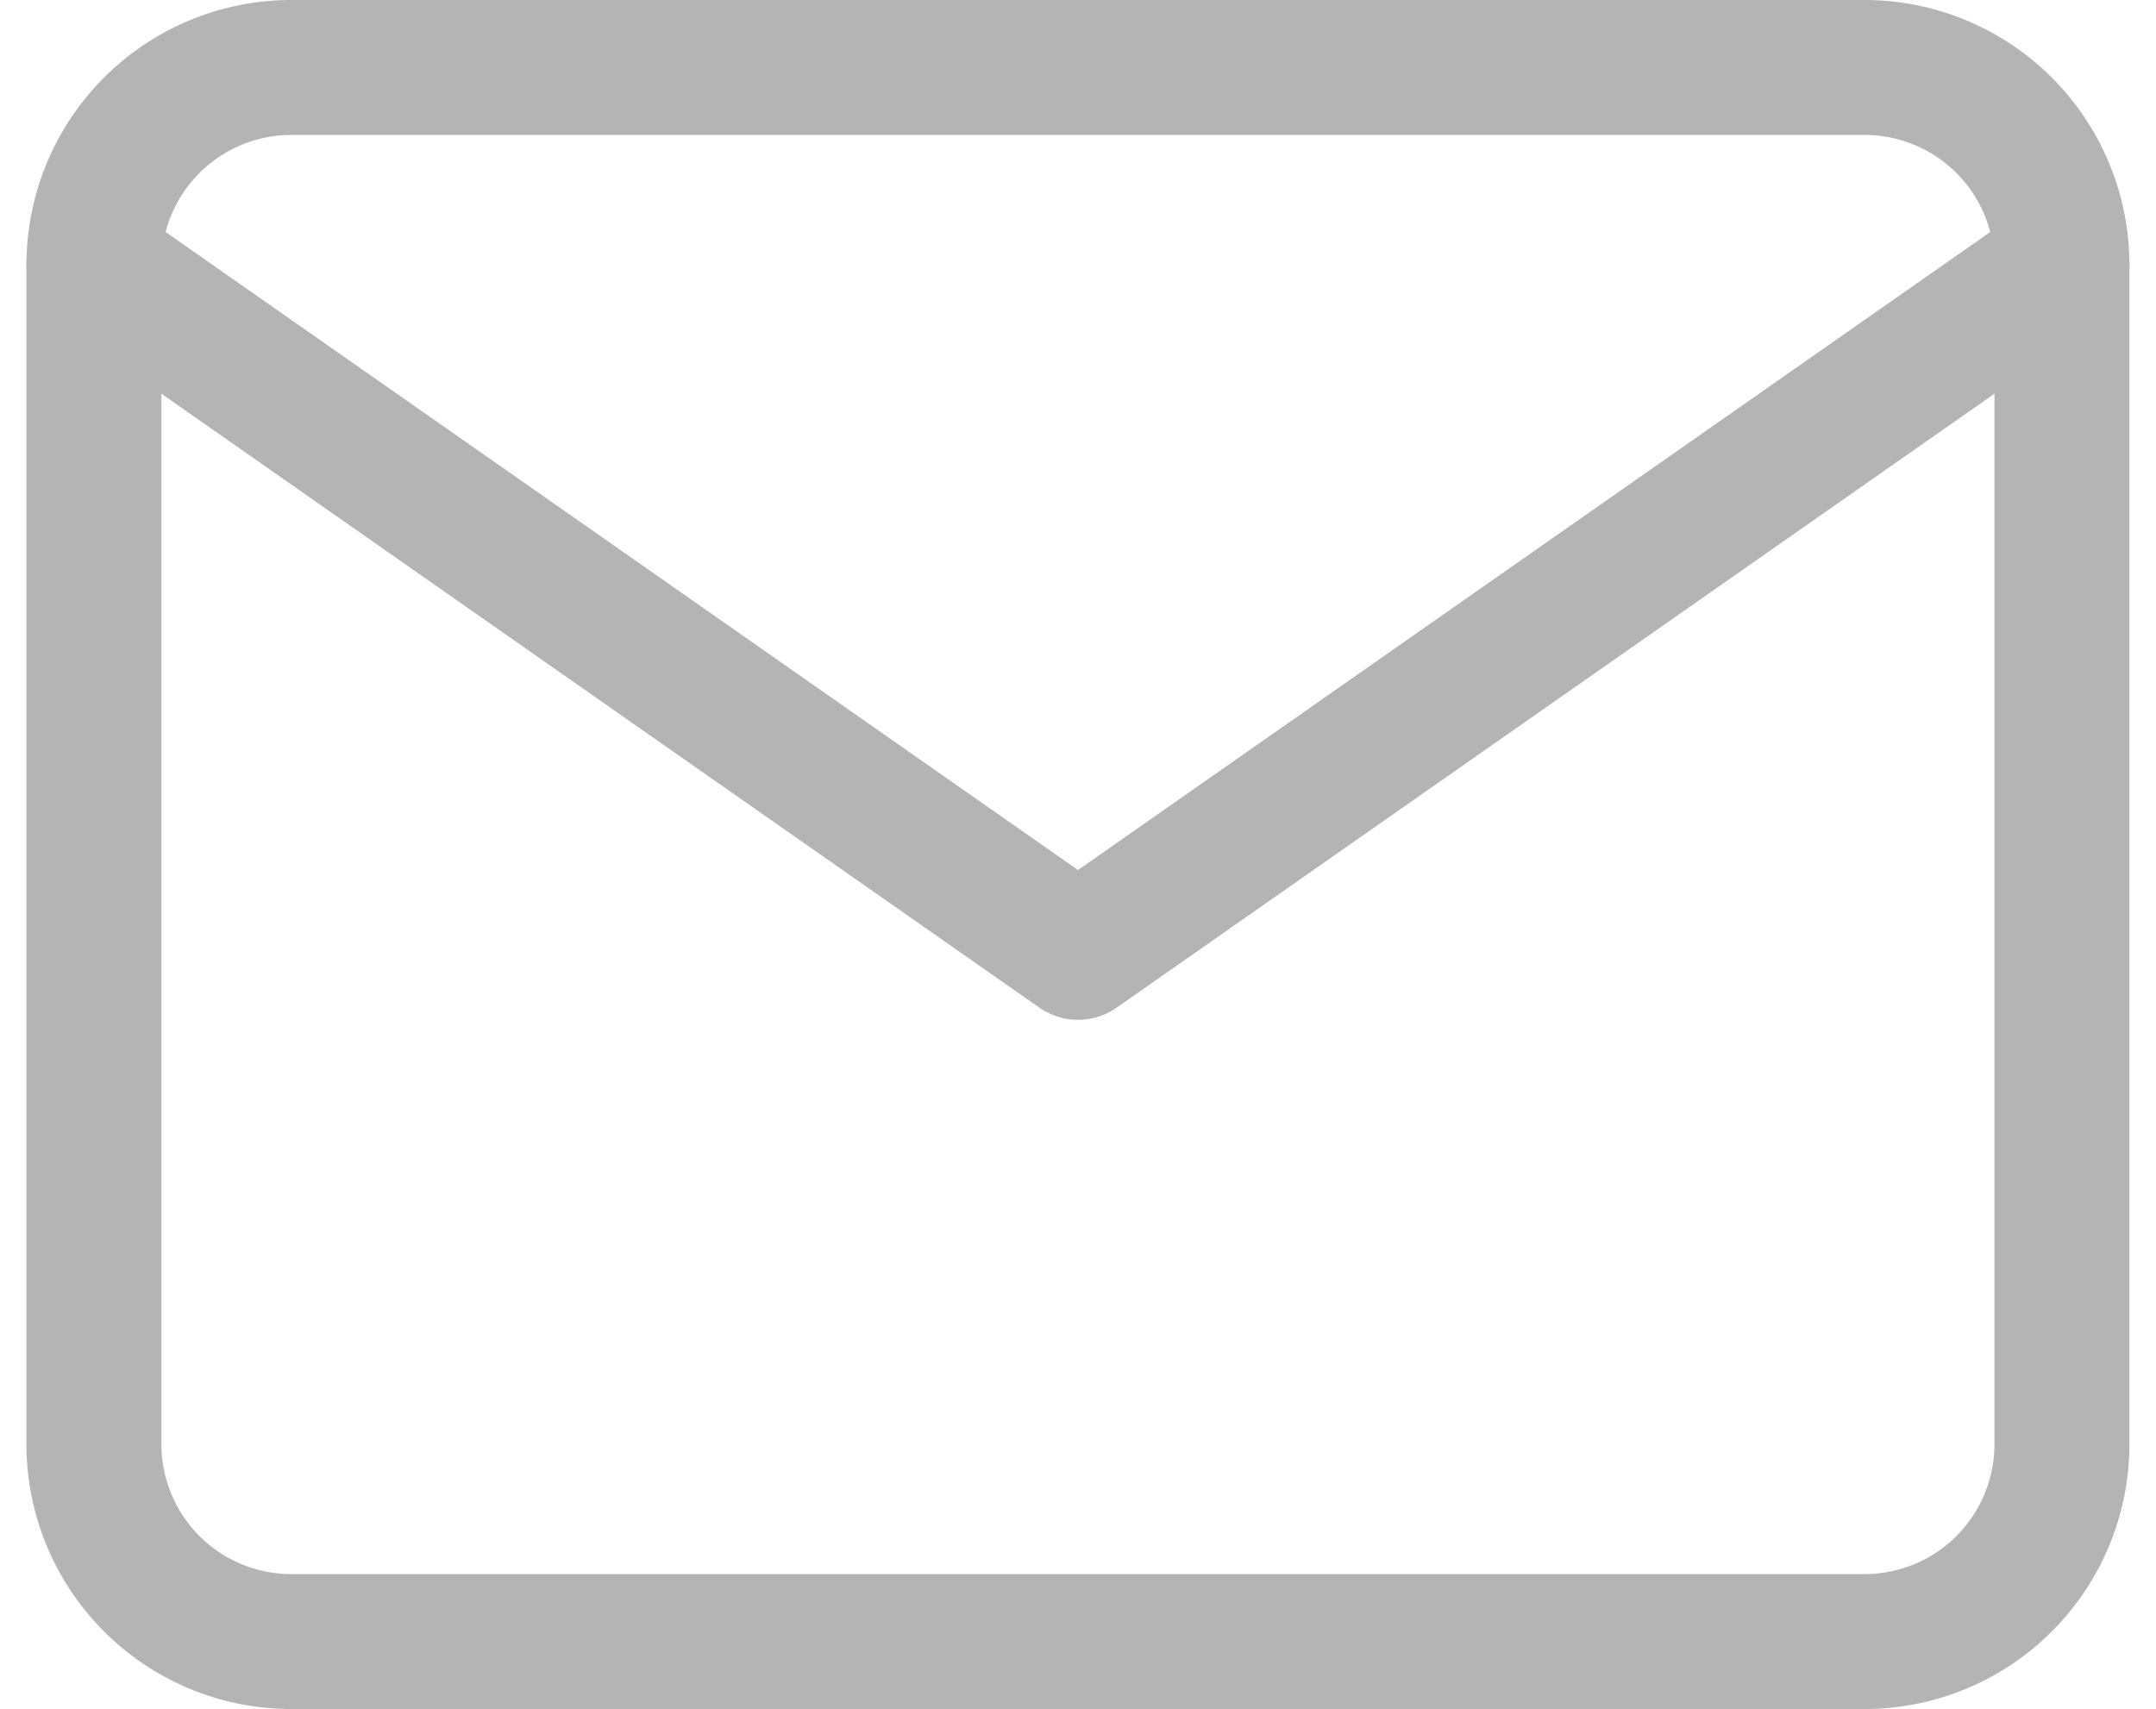<svg xmlns="http://www.w3.org/2000/svg" width="15.976" height="12.667" viewBox="0 0 15.976 12.667">
  <g id="Group_20954" data-name="Group 20954" transform="translate(-1111.179 -167)">
    <path id="Path_15790" data-name="Path 15790" d="M3.458,4H15.125a1.463,1.463,0,0,1,1.458,1.458v8.75a1.463,1.463,0,0,1-1.458,1.458H3.458A1.463,1.463,0,0,1,2,14.208V5.458A1.463,1.463,0,0,1,3.458,4Z" transform="translate(1109.875 163.5)" fill="none" stroke="#b4b4b4" stroke-linecap="round" stroke-linejoin="round" stroke-width="1"/>
    <path id="Path_15791" data-name="Path 15791" d="M16.583,6,9.292,11.1,2,6" transform="translate(1109.875 162.958)" fill="none" stroke="#b4b4b4" stroke-linecap="round" stroke-linejoin="round" stroke-width="1"/>
  </g>
</svg>
